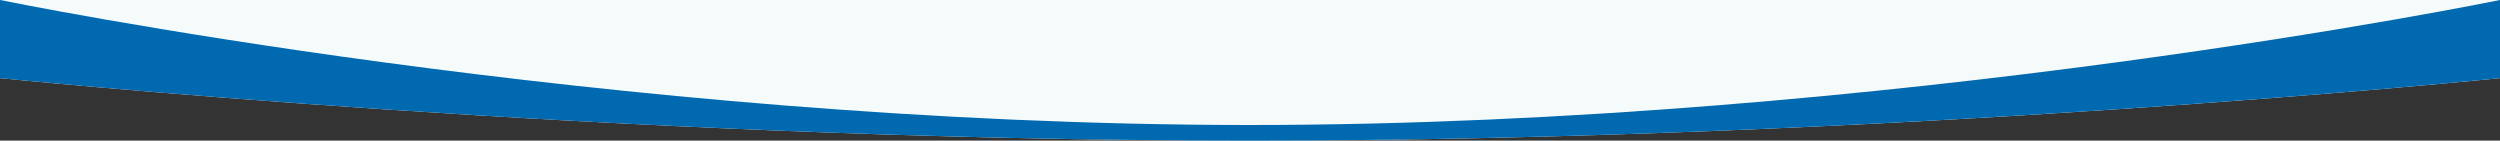 <?xml version="1.0" encoding="utf-8"?>
<!-- Generator: Adobe Illustrator 25.4.1, SVG Export Plug-In . SVG Version: 6.00 Build 0)  -->
<svg version="1.1" id="Layer_1" xmlns="http://www.w3.org/2000/svg" xmlns:xlink="http://www.w3.org/1999/xlink" x="0px" y="0px"
	 viewBox="0 0 1600 90" style="enable-background:new 0 0 1600 90;" xml:space="preserve">
<rect x="0" y="0" width="1600" height="90" fill="#333333" stroke="none"/>
<style type="text/css">
	.st0{fill:#F5FAFB;}
	.st1{fill:#0069B0;}
</style>
<g id="Layer_1_00000078737170621188246380000011031972196674537647_">
	<path class="st0" d="M800,90c410,0,800-40,800-40V0H0v50C0,50,390,90,800,90z"/>
</g>
<g id="Layer_2_00000065075292276986081680000006314507033666677674_">
	<path class="st1" d="M1600,50V0c0,0-390,80-800,80S0,0,0,0v50c0,0,390,40,800,40S1600,50,1600,50z"/>
</g>
</svg>
